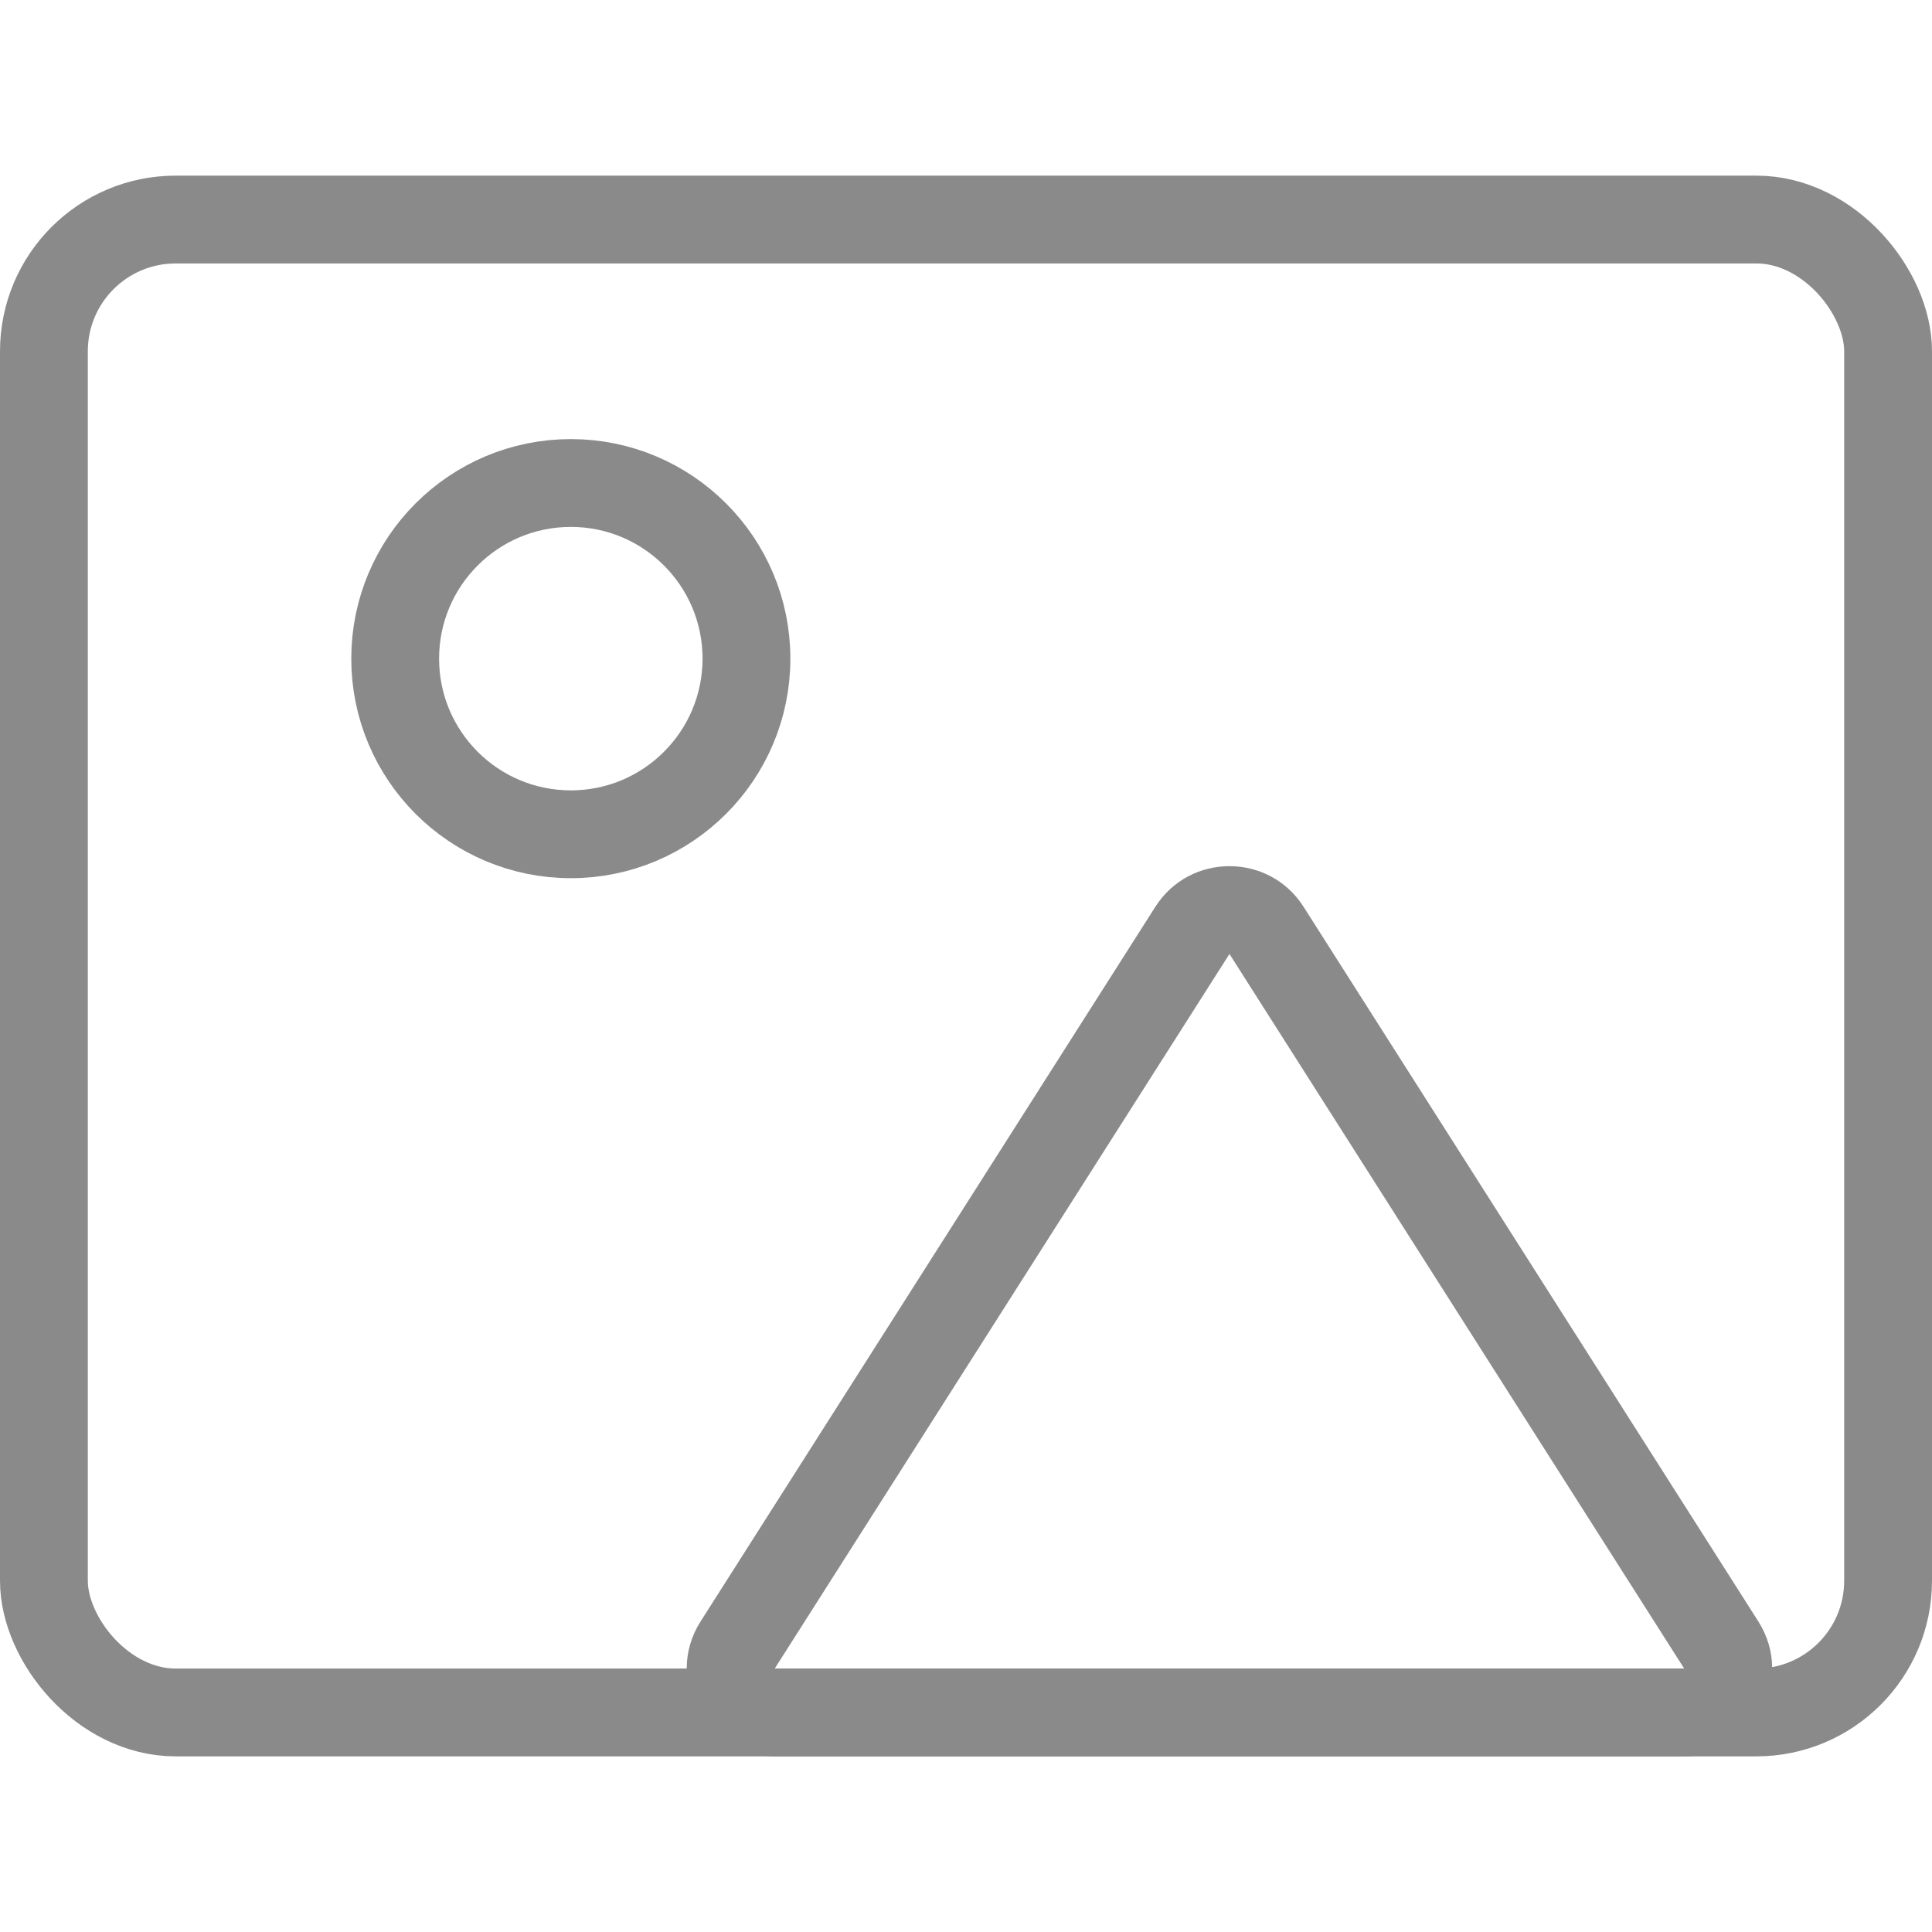 <svg xmlns="http://www.w3.org/2000/svg" width="22" height="22" viewBox="0 0 22 22">
  <g id="이미지아이콘_가로" transform="translate(-1118 -344)">
    <g id="그룹_61" data-name="그룹 61">
      <g id="그룹_57" data-name="그룹 57" transform="translate(-128 -24)">
        <g id="사각형_96" data-name="사각형 96" transform="translate(1246 370)" fill="none" stroke="#8a8a8a" stroke-width="1">
          <rect width="22" height="18" rx="2" stroke="none"/>
          <rect x="0.5" y="0.5" width="21" height="17" rx="1.5" fill="none"/>
        </g>
        <g id="타원_51" data-name="타원 51" transform="translate(1250 373)" fill="none" stroke="#8a8a8a" stroke-width="1">
          <circle cx="2.5" cy="2.5" r="2.5" stroke="none"/>
          <circle cx="2.5" cy="2.5" r="2" fill="none"/>
        </g>
        <g id="다각형_2" data-name="다각형 2" transform="translate(1253 377)" fill="none">
          <path d="M6.156,1.326a1,1,0,0,1,1.687,0l5.178,8.137A1,1,0,0,1,12.178,11H1.822A1,1,0,0,1,.978,9.463Z" stroke="none"/>
          <path d="M 7 1.863 L 7 1.863 L 1.822 10 L 12.178 10 L 7 1.863 M 7 0.863 C 7.324 0.863 7.647 1.017 7.844 1.326 L 13.022 9.463 C 13.446 10.129 12.967 11 12.178 11 L 1.822 11 C 1.033 11 0.554 10.129 0.978 9.463 L 6.156 1.326 C 6.353 1.017 6.676 0.863 7 0.863 Z" stroke="none" fill="#8a8a8a"/>
        </g>
      </g>
      <rect id="사각형_98" data-name="사각형 98" width="22" height="22" transform="translate(1118 344)" fill="none"/>
    </g>
  </g>
</svg>
